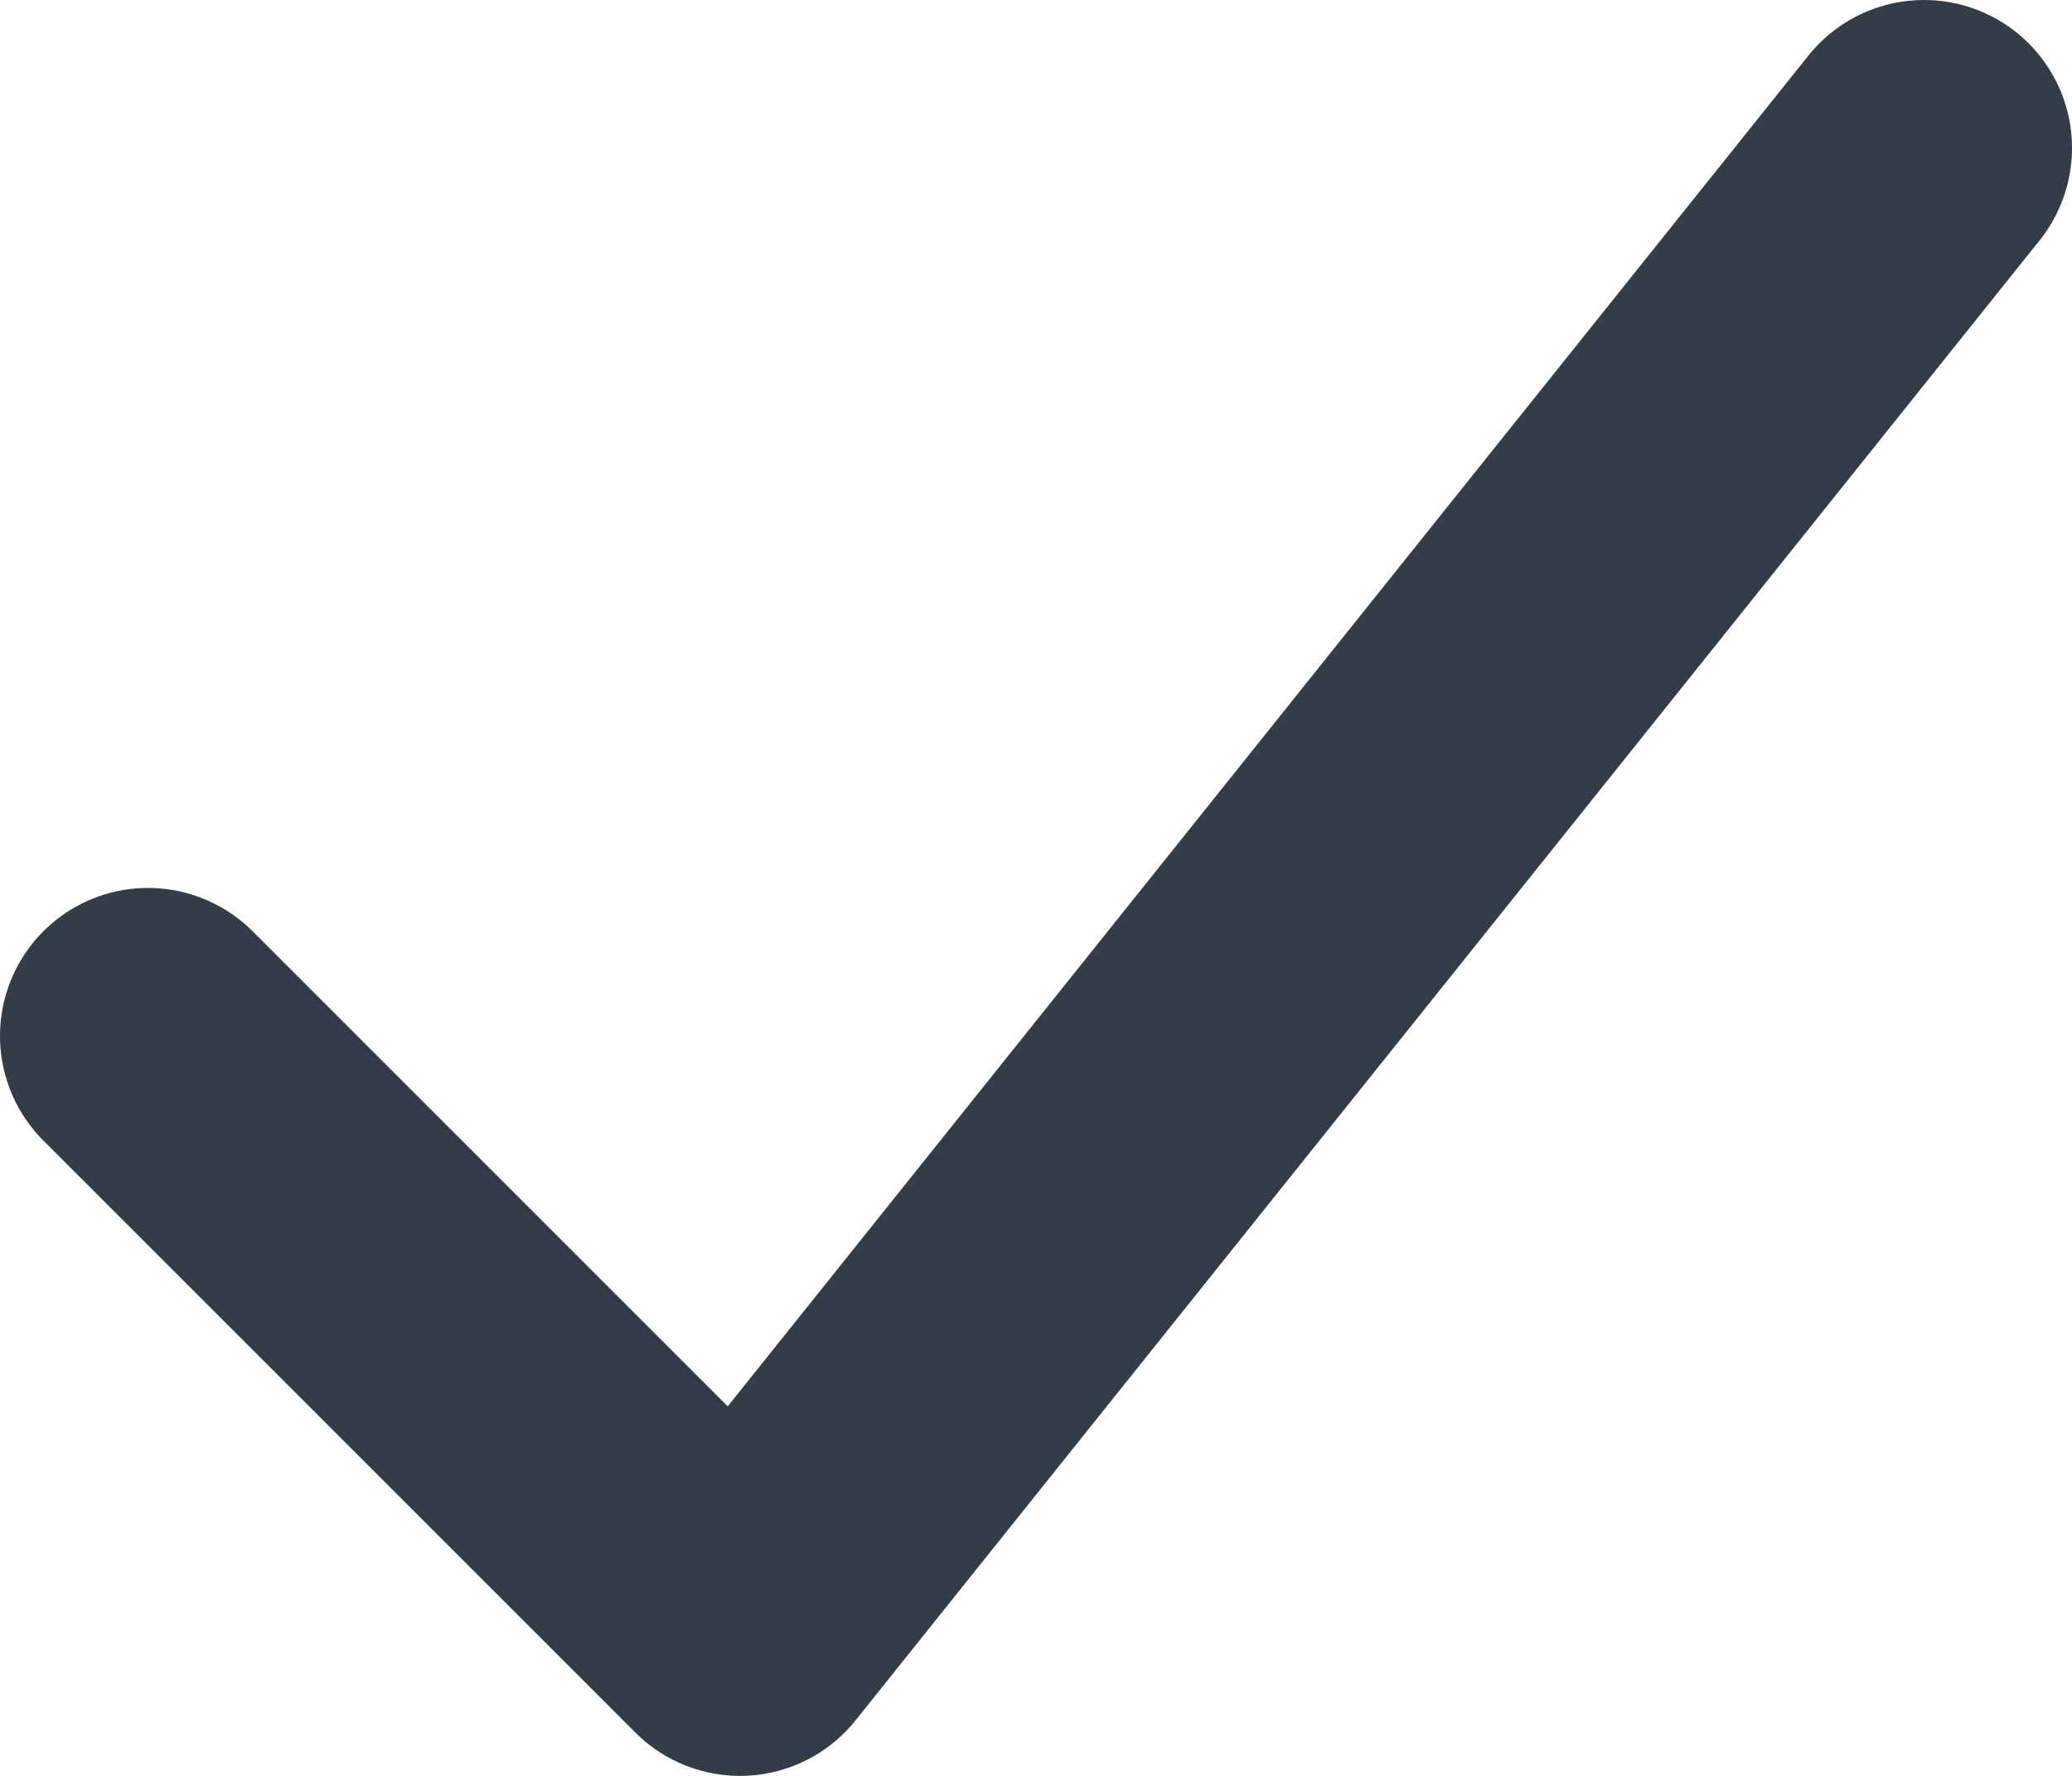 <?xml version="1.0" encoding="UTF-8"?>
<svg width="14px" height="12px" viewBox="0 0 14 12" version="1.1" xmlns="http://www.w3.org/2000/svg" xmlns:xlink="http://www.w3.org/1999/xlink">
    <!-- Generator: Sketch 55.2 (78181) - https://sketchapp.com -->
    <title>Stroke 1</title>
    <desc>Created with Sketch.</desc>
    <g id="Page-1" stroke="none" stroke-width="1" fill="none" fill-rule="evenodd" stroke-linecap="round" stroke-linejoin="round">
        <g id="D-Energiebron-SDE" transform="translate(-109, -2380)" stroke="#333D47" stroke-width="2">
            <g id="Check" transform="translate(101, 2367)">
                <g id="icon/black/small/check" transform="translate(0, 4)">
                    <polyline id="Stroke-1" points="9 16 13 20 21 10"></polyline>
                </g>
            </g>
        </g>
    </g>
</svg>